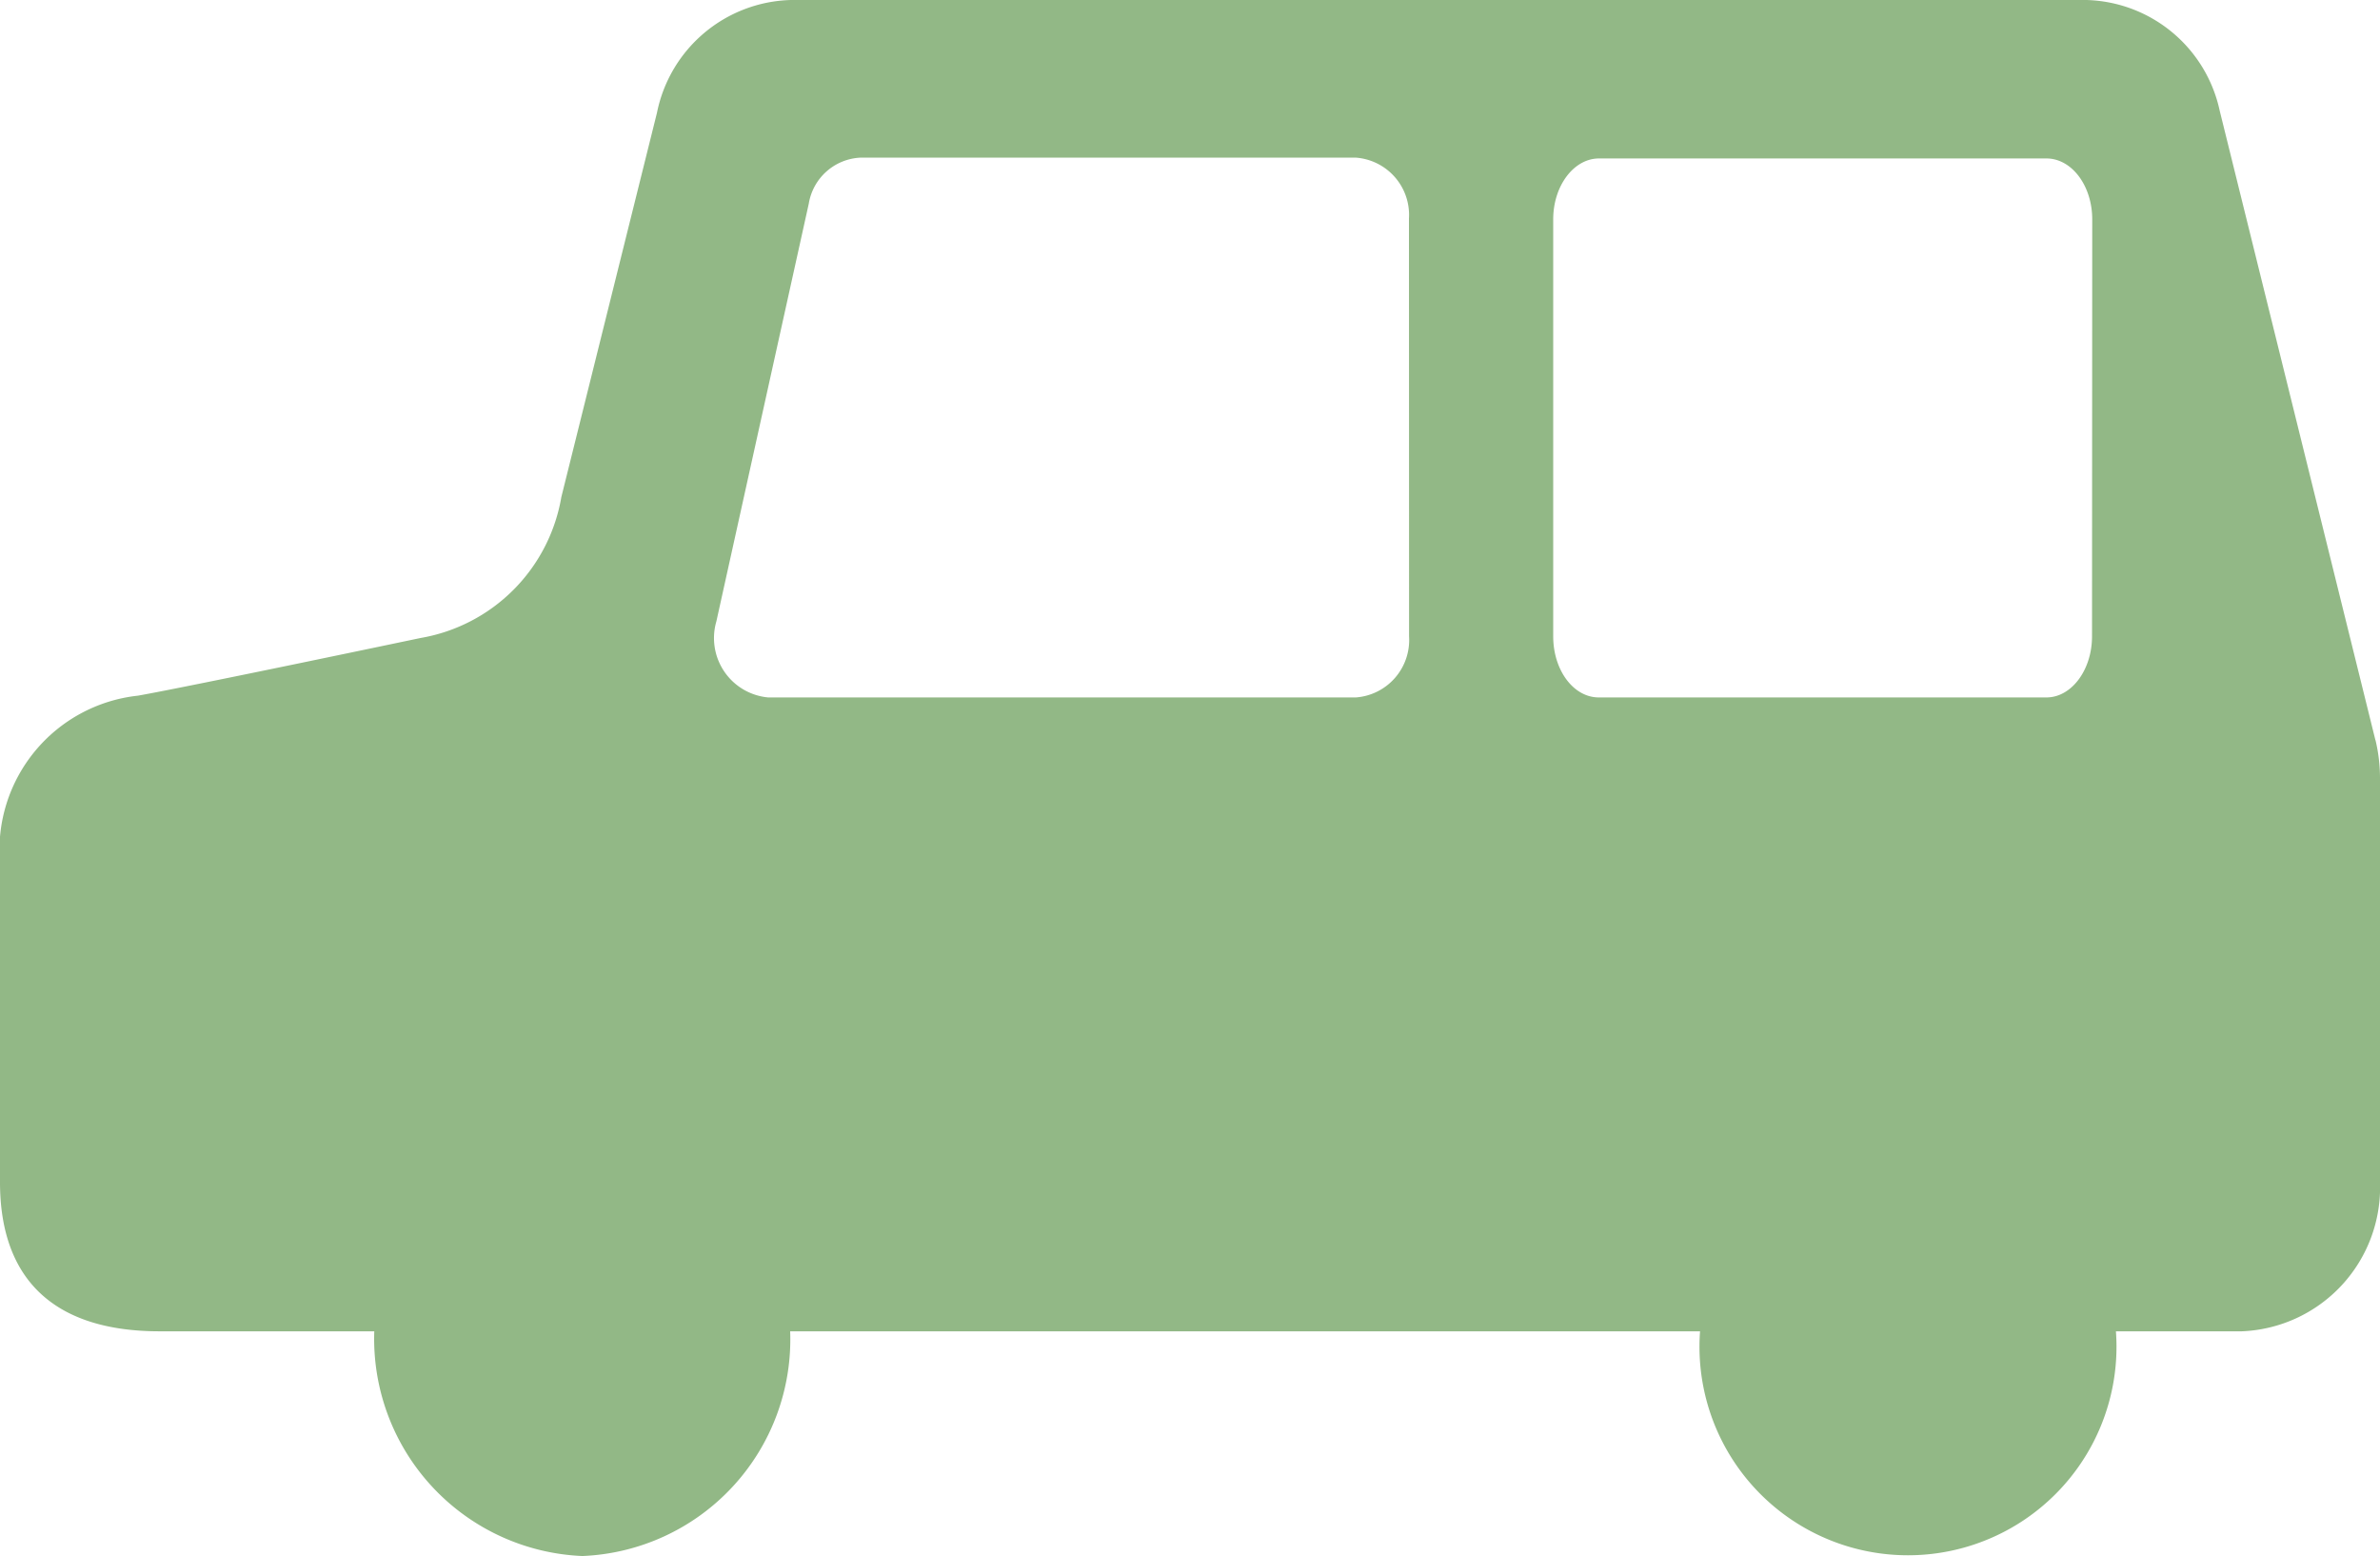 <svg xmlns="http://www.w3.org/2000/svg" width="23" height="15.033"><path data-name="パス 5220" d="M22.956 7.152 21.451 1.07A1.355 1.355 0 0 0 20.162 0H7.643a1.357 1.357 0 0 0-1.294 1.089l-.924 3.712a1.666 1.666 0 0 1-1.362 1.363s-2.222.467-2.73.557A1.5 1.5 0 0 0 0 8.34v3.08c0 .97.554 1.442 1.542 1.442h2.075a2.1 2.1 0 0 0 2.011 2.171 2.094 2.094 0 0 0 2.008-2.171h8.793a2.015 2.015 0 1 0 4.019 0h1.217A1.392 1.392 0 0 0 23 11.42v-3.9a1.589 1.589 0 0 0-.044-.372m-9.339-1a.556.556 0 0 1-.513.59H7.423a.576.576 0 0 1-.5-.735l.893-4.036a.531.531 0 0 1 .5-.444h4.787a.555.555 0 0 1 .513.588Zm6.6 0c0 .327-.2.59-.44.59H15.45c-.244 0-.44-.263-.44-.59V2.119c0-.325.2-.588.442-.588h4.325c.244 0 .442.263.442.588Z" fill="#92b886"/></svg>